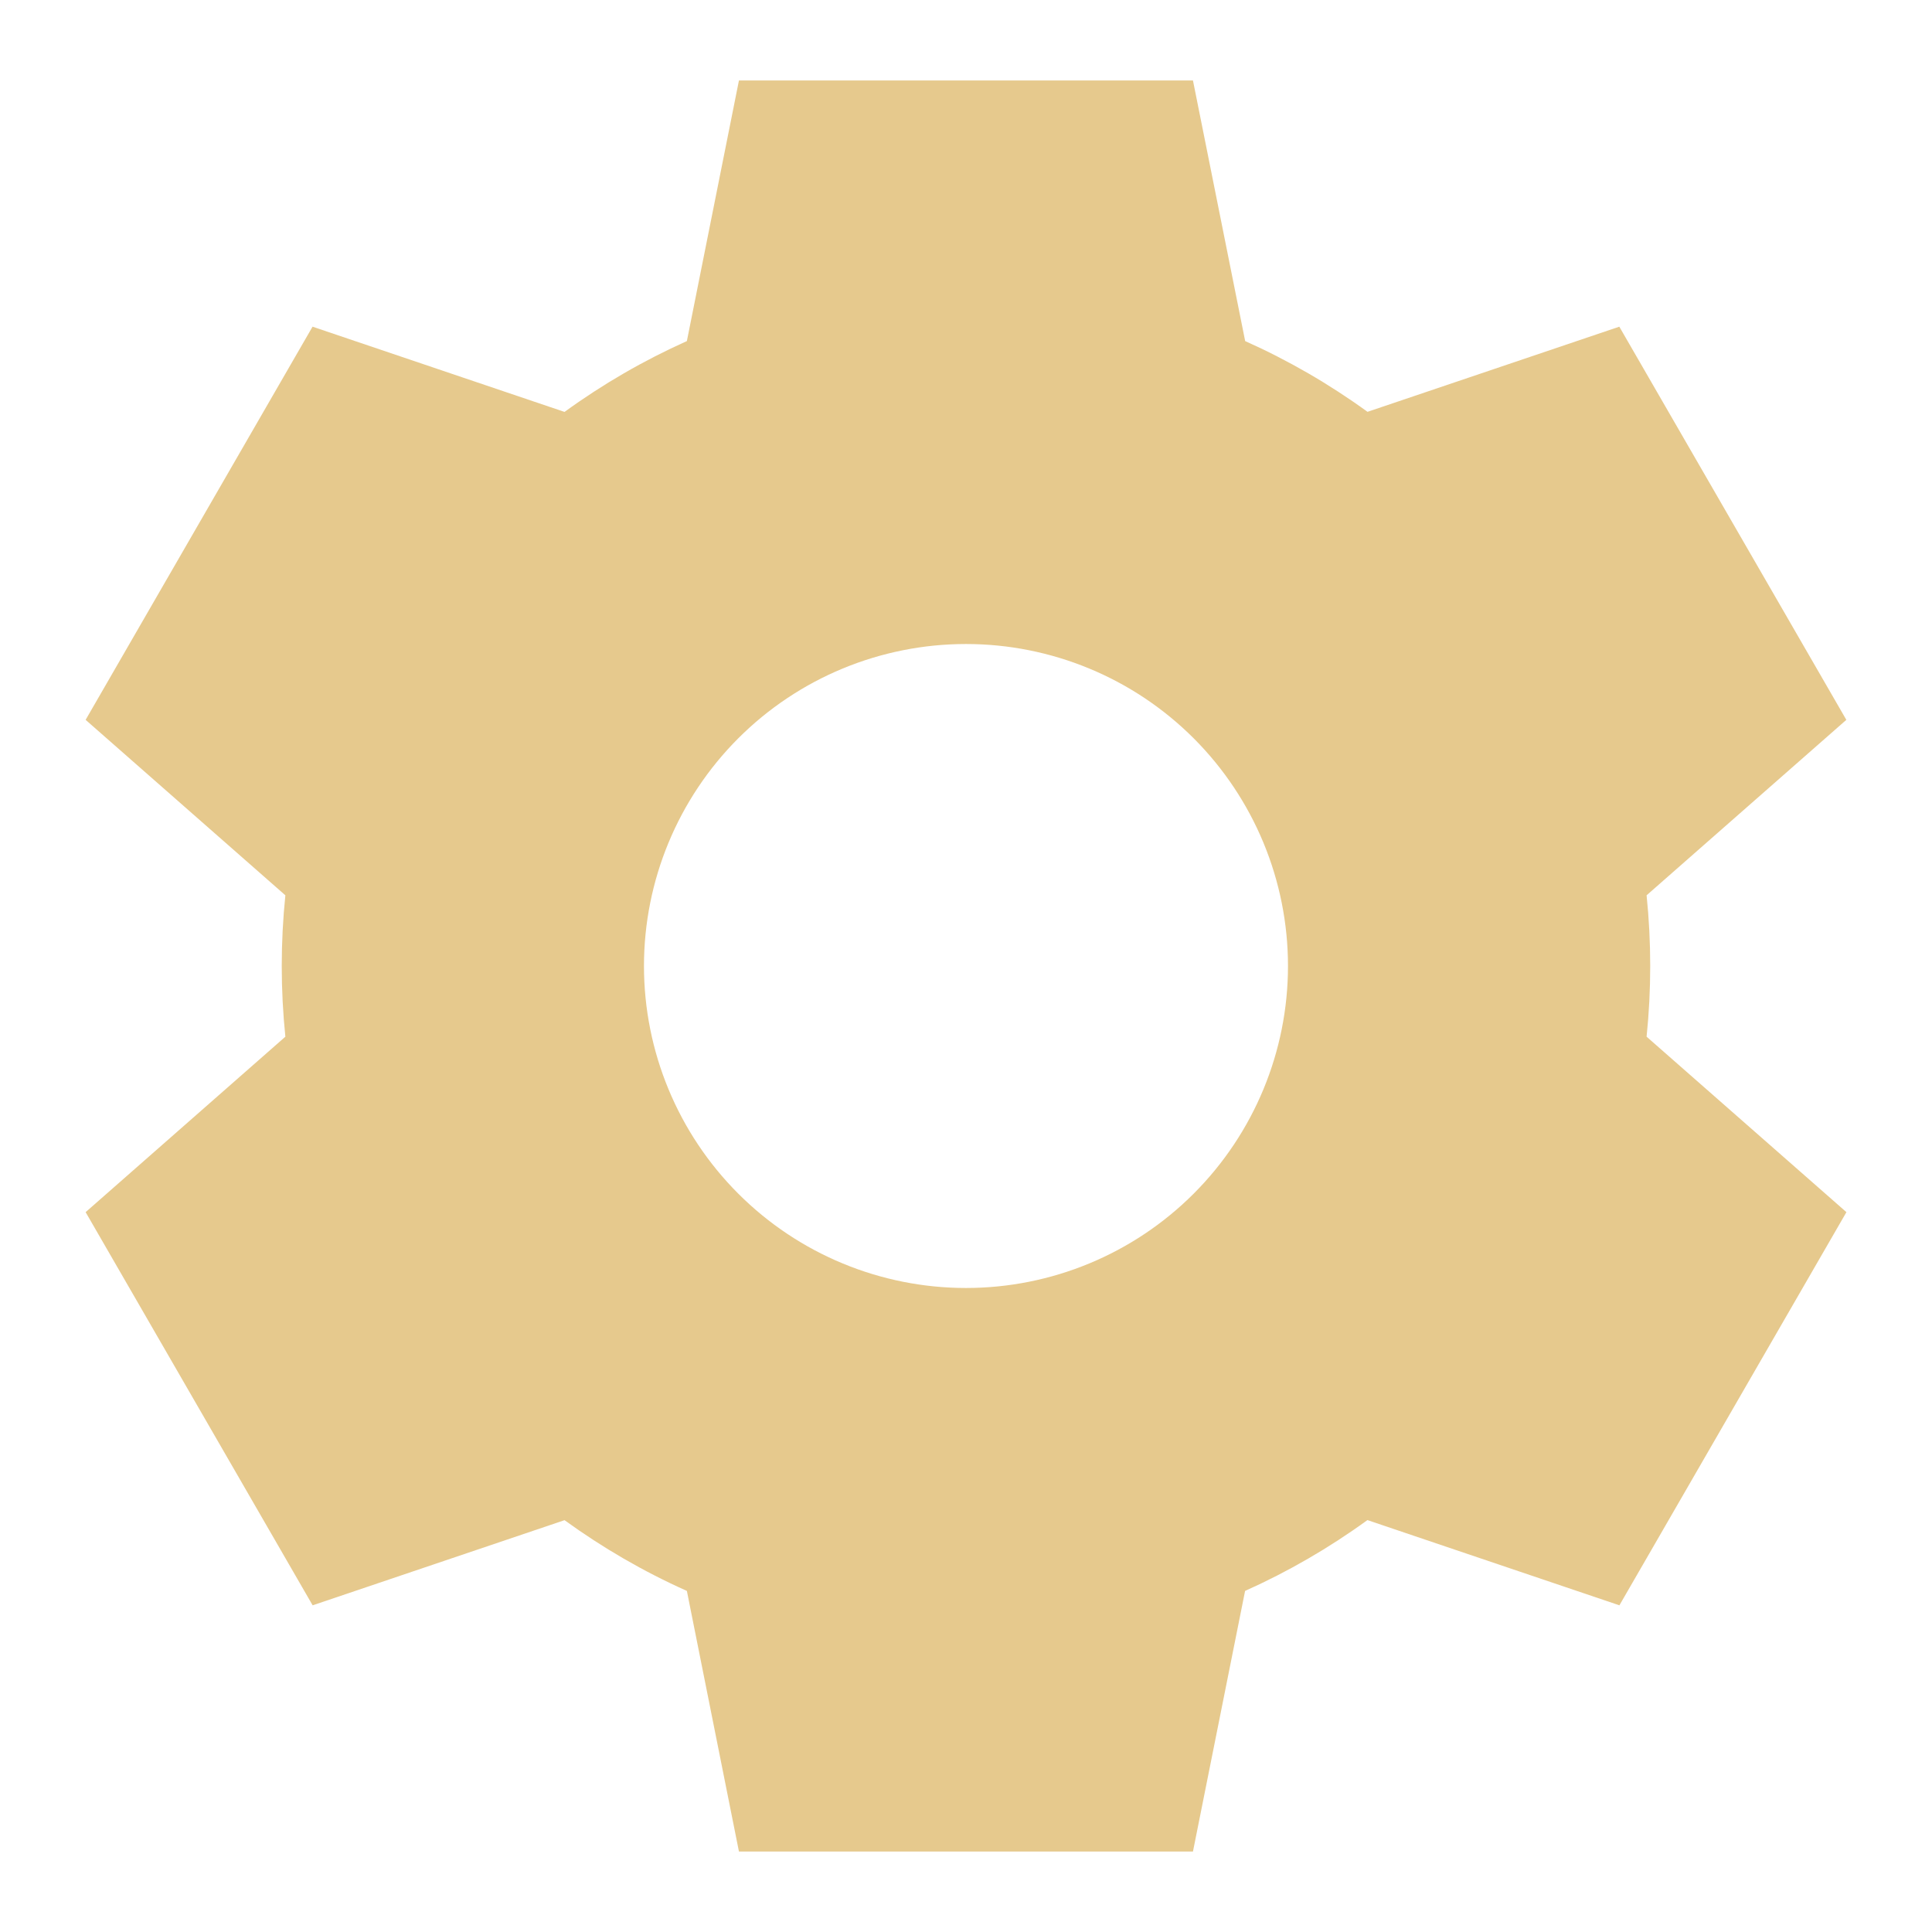 <svg width="44" height="44" viewBox="0 0 44 44" fill="none" xmlns="http://www.w3.org/2000/svg">
<path d="M27.169 1.833H16.829L15.643 7.768C14.661 8.208 13.727 8.749 12.857 9.381L7.118 7.44L1.95 16.394L6.499 20.39C6.389 21.461 6.389 22.539 6.499 23.61L1.95 27.606L7.12 36.56L12.857 34.621C13.722 35.248 14.653 35.79 15.643 36.232L16.829 42.167H27.169L28.356 36.232C29.338 35.792 30.272 35.251 31.142 34.619L36.881 36.56L42.051 27.606L37.5 23.61C37.61 22.539 37.61 21.461 37.5 20.39L42.049 16.394L36.879 7.44L31.144 9.379C30.273 8.747 29.34 8.207 28.358 7.768L27.169 1.833ZM22 29.333C20.055 29.333 18.189 28.561 16.814 27.185C15.439 25.81 14.666 23.945 14.666 22C14.666 20.055 15.439 18.19 16.814 16.814C18.189 15.439 20.055 14.667 22 14.667C23.944 14.667 25.81 15.439 27.185 16.814C28.56 18.19 29.333 20.055 29.333 22C29.333 23.945 28.56 25.81 27.185 27.185C25.81 28.561 23.944 29.333 22 29.333Z" fill="#E6C98D"/>
</svg>

